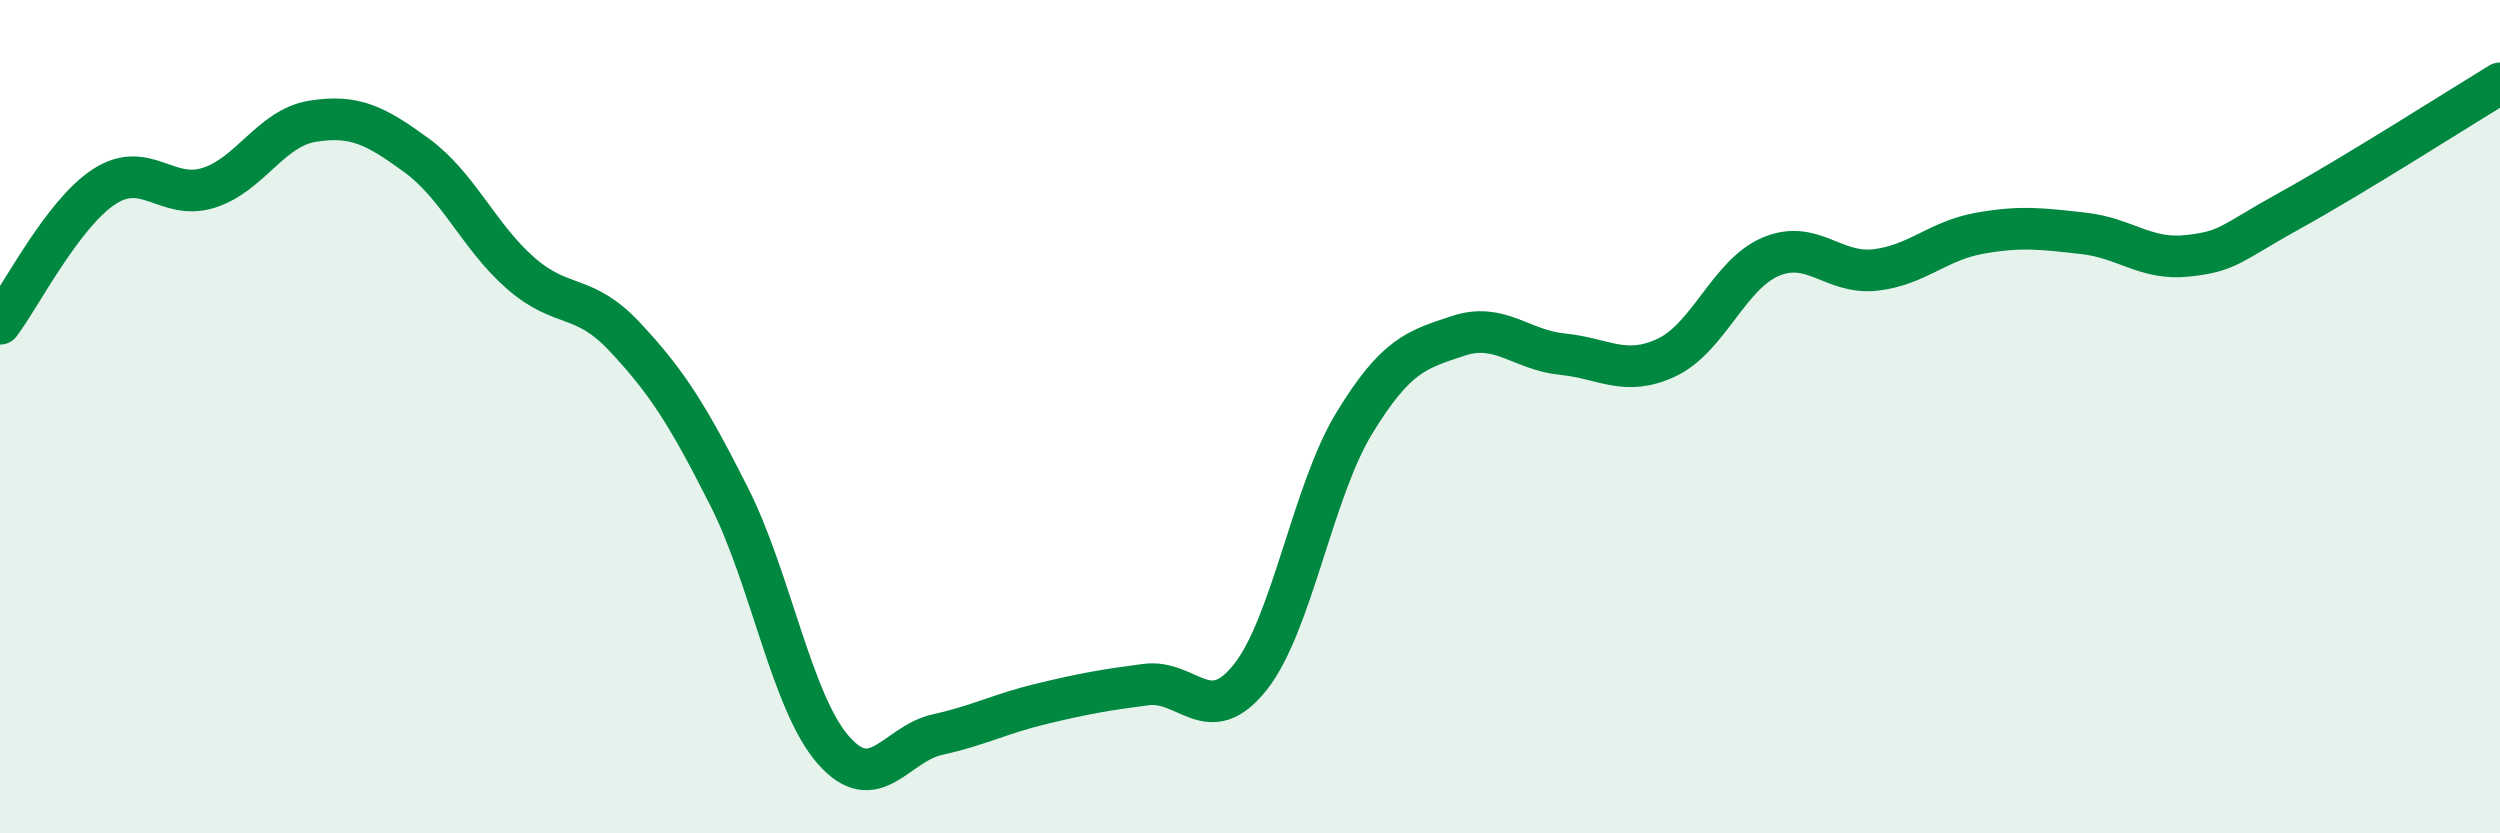 
    <svg width="60" height="20" viewBox="0 0 60 20" xmlns="http://www.w3.org/2000/svg">
      <path
        d="M 0,7.77 C 0.5,7.11 1.5,5.13 2.5,4.48 C 3.5,3.83 4,4.82 5,4.51 C 6,4.2 6.5,3.07 7.5,2.91 C 8.5,2.75 9,3 10,3.73 C 11,4.46 11.5,5.69 12.5,6.56 C 13.5,7.43 14,7.02 15,8.09 C 16,9.16 16.5,9.94 17.5,11.92 C 18.5,13.9 19,16.86 20,18 C 21,19.14 21.5,17.85 22.5,17.63 C 23.5,17.41 24,17.13 25,16.89 C 26,16.65 26.5,16.56 27.5,16.43 C 28.5,16.3 29,17.51 30,16.26 C 31,15.01 31.5,11.8 32.5,10.16 C 33.5,8.52 34,8.39 35,8.06 C 36,7.73 36.5,8.4 37.5,8.5 C 38.5,8.6 39,9.05 40,8.58 C 41,8.11 41.5,6.58 42.5,6.16 C 43.5,5.74 44,6.59 45,6.48 C 46,6.37 46.5,5.78 47.5,5.6 C 48.5,5.42 49,5.49 50,5.6 C 51,5.71 51.5,6.25 52.5,6.14 C 53.5,6.03 53.5,5.86 55,5.03 C 56.5,4.2 59,2.61 60,2L60 20L0 20Z"
        fill="#008740"
        opacity="0.1"
        stroke-linecap="round"
        stroke-linejoin="round"
      />
      <path
        d="M 0,7.77 C 0.5,7.11 1.5,5.13 2.5,4.48 C 3.5,3.83 4,4.82 5,4.51 C 6,4.2 6.5,3.07 7.5,2.91 C 8.5,2.75 9,3 10,3.73 C 11,4.46 11.5,5.69 12.5,6.56 C 13.5,7.43 14,7.02 15,8.09 C 16,9.16 16.5,9.94 17.5,11.92 C 18.5,13.9 19,16.86 20,18 C 21,19.14 21.5,17.85 22.5,17.63 C 23.5,17.41 24,17.13 25,16.89 C 26,16.65 26.5,16.56 27.5,16.43 C 28.5,16.3 29,17.51 30,16.26 C 31,15.01 31.5,11.8 32.5,10.16 C 33.5,8.52 34,8.39 35,8.06 C 36,7.73 36.5,8.4 37.5,8.5 C 38.5,8.6 39,9.05 40,8.58 C 41,8.11 41.5,6.58 42.5,6.16 C 43.5,5.74 44,6.59 45,6.48 C 46,6.37 46.5,5.78 47.5,5.6 C 48.5,5.42 49,5.49 50,5.6 C 51,5.71 51.5,6.25 52.5,6.14 C 53.5,6.03 53.5,5.86 55,5.03 C 56.5,4.2 59,2.61 60,2"
        stroke="#008740"
        stroke-width="1"
        fill="none"
        stroke-linecap="round"
        stroke-linejoin="round"
      />
    </svg>
  